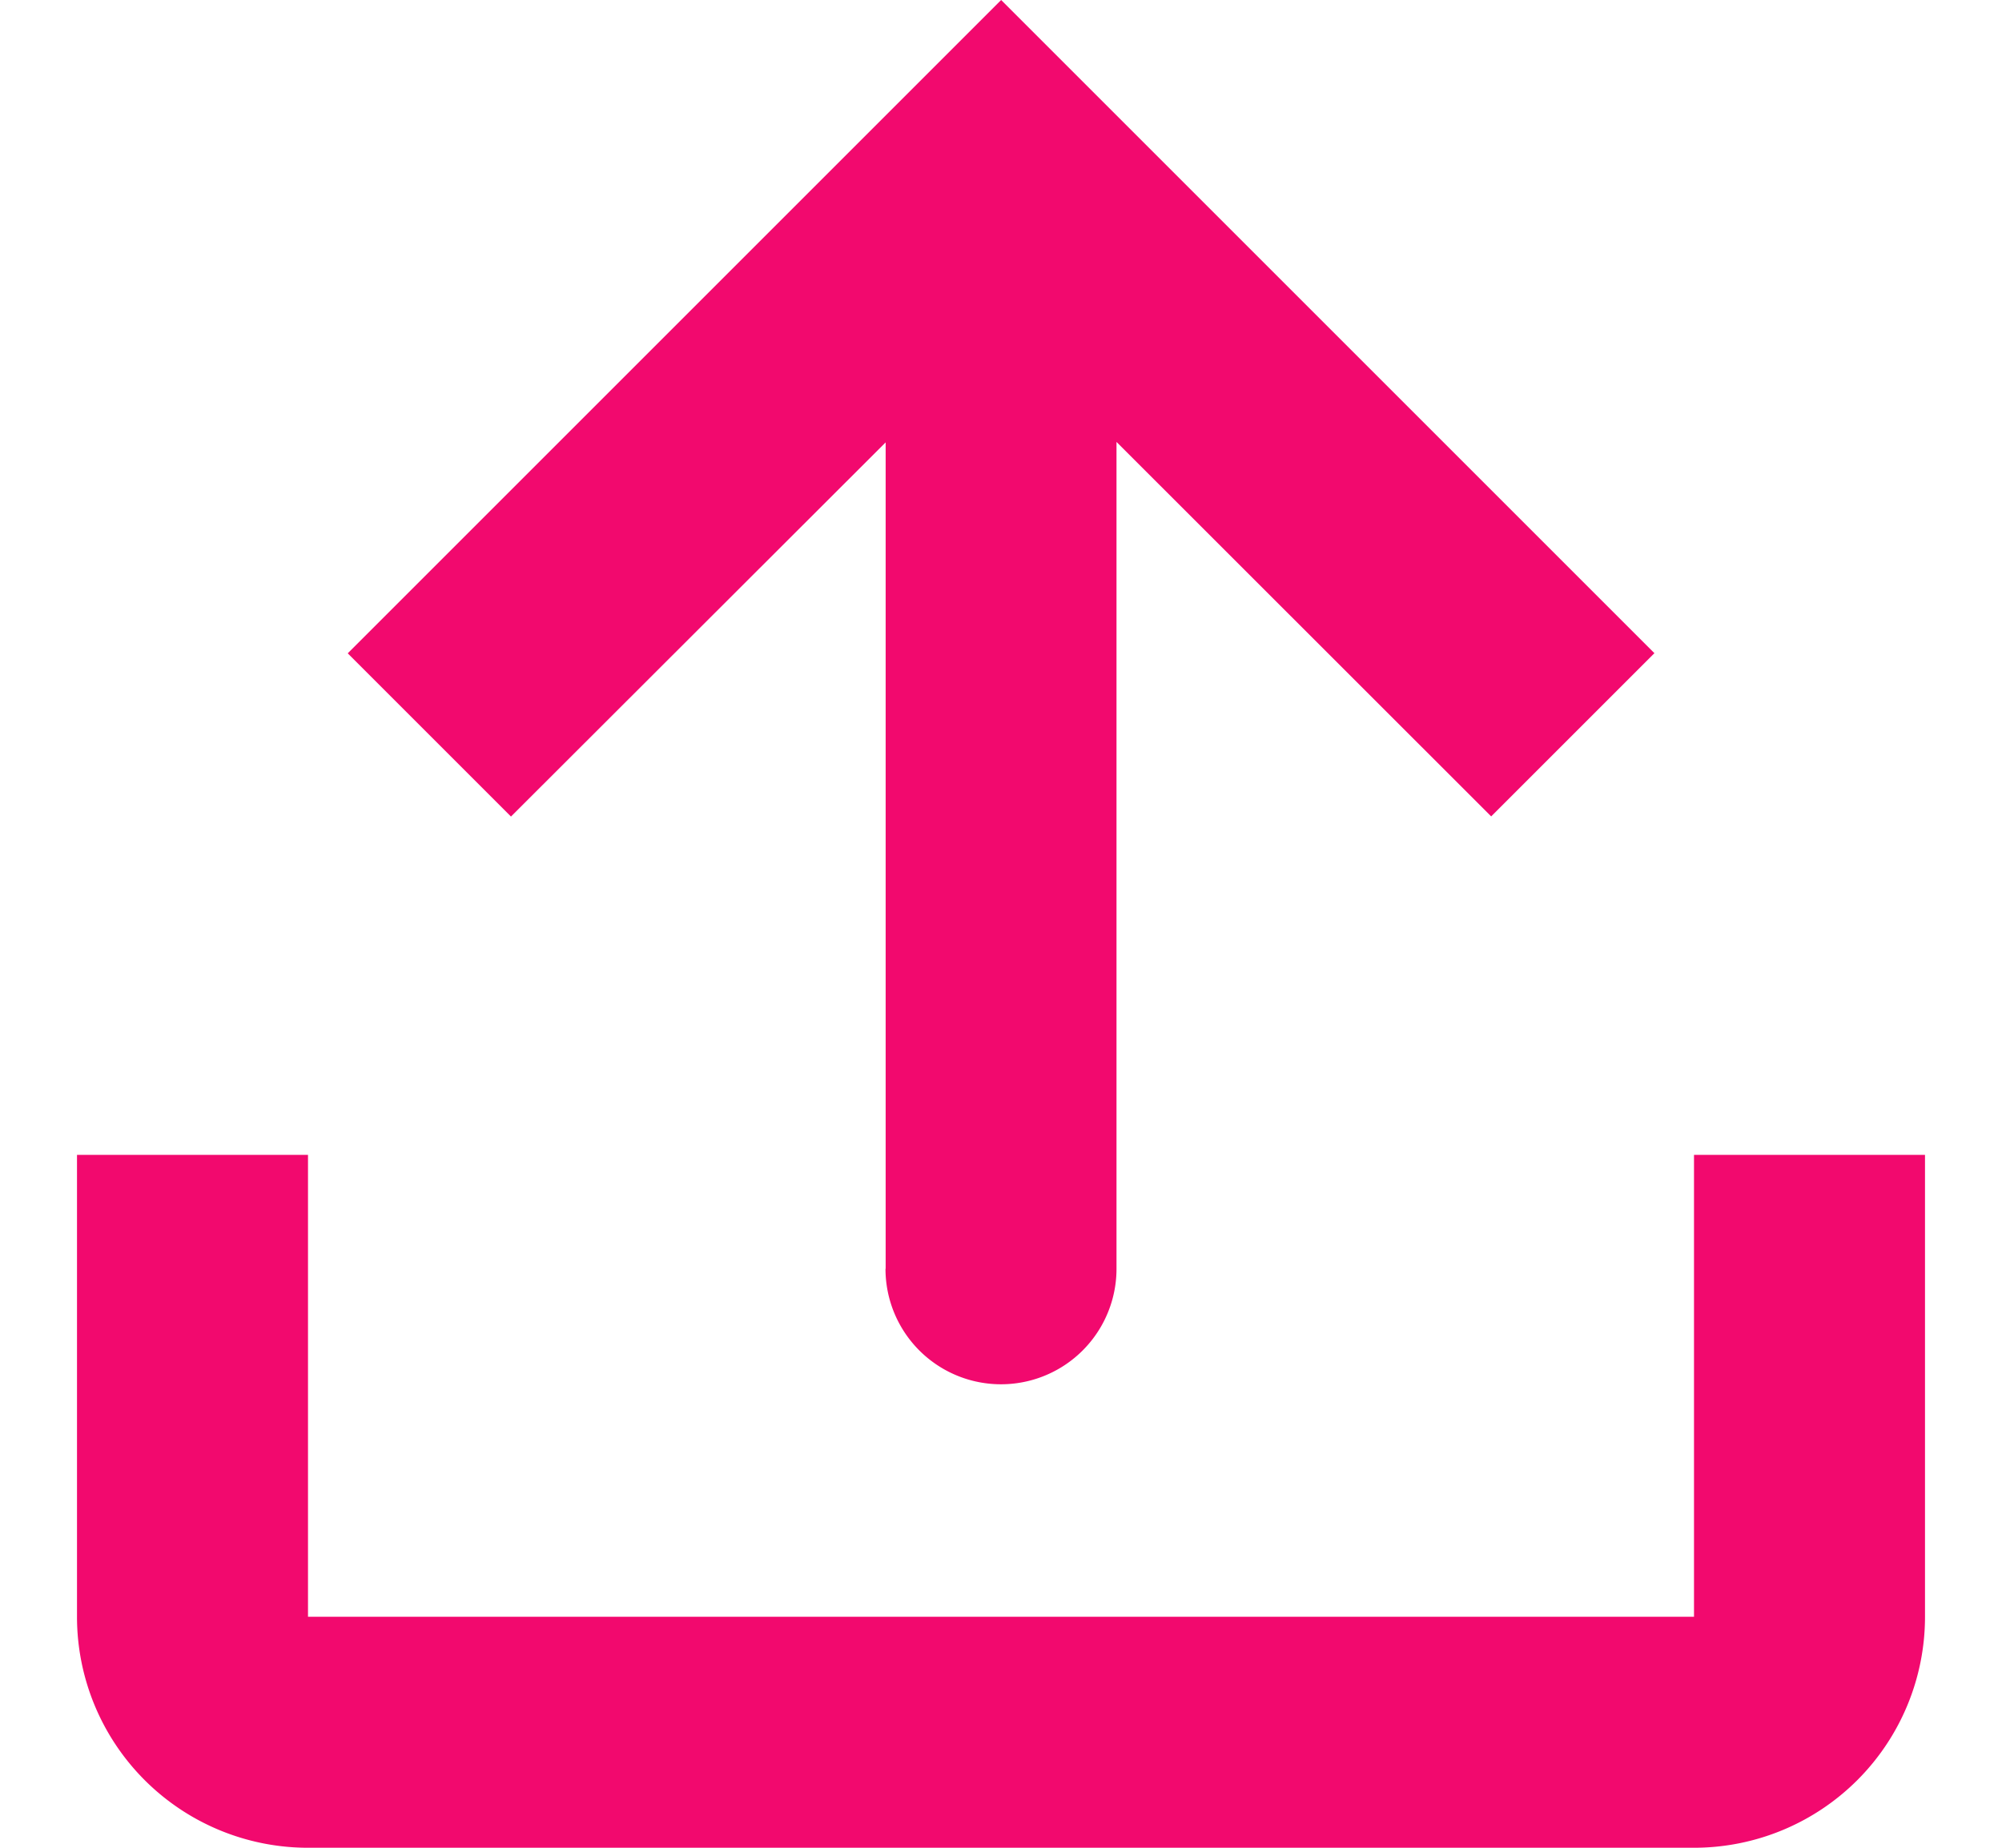 <svg width="13" height="12" viewBox="0 0 13 12" fill="none" xmlns="http://www.w3.org/2000/svg"><path d="M5.75 8.24a.75.75 0 001.5 0V2.87l2.433 2.432 1.06-1.06L6.501 0 2.258 4.243l1.06 1.06 2.433-2.43V8.24z" fill="#F2096E"/><path d="M.5 7.5H2v3h9v-3h1.5v3A1.5 1.5 0 0111 12H2a1.5 1.5 0 01-1.5-1.5v-3z" fill="#F2096E"/></svg>